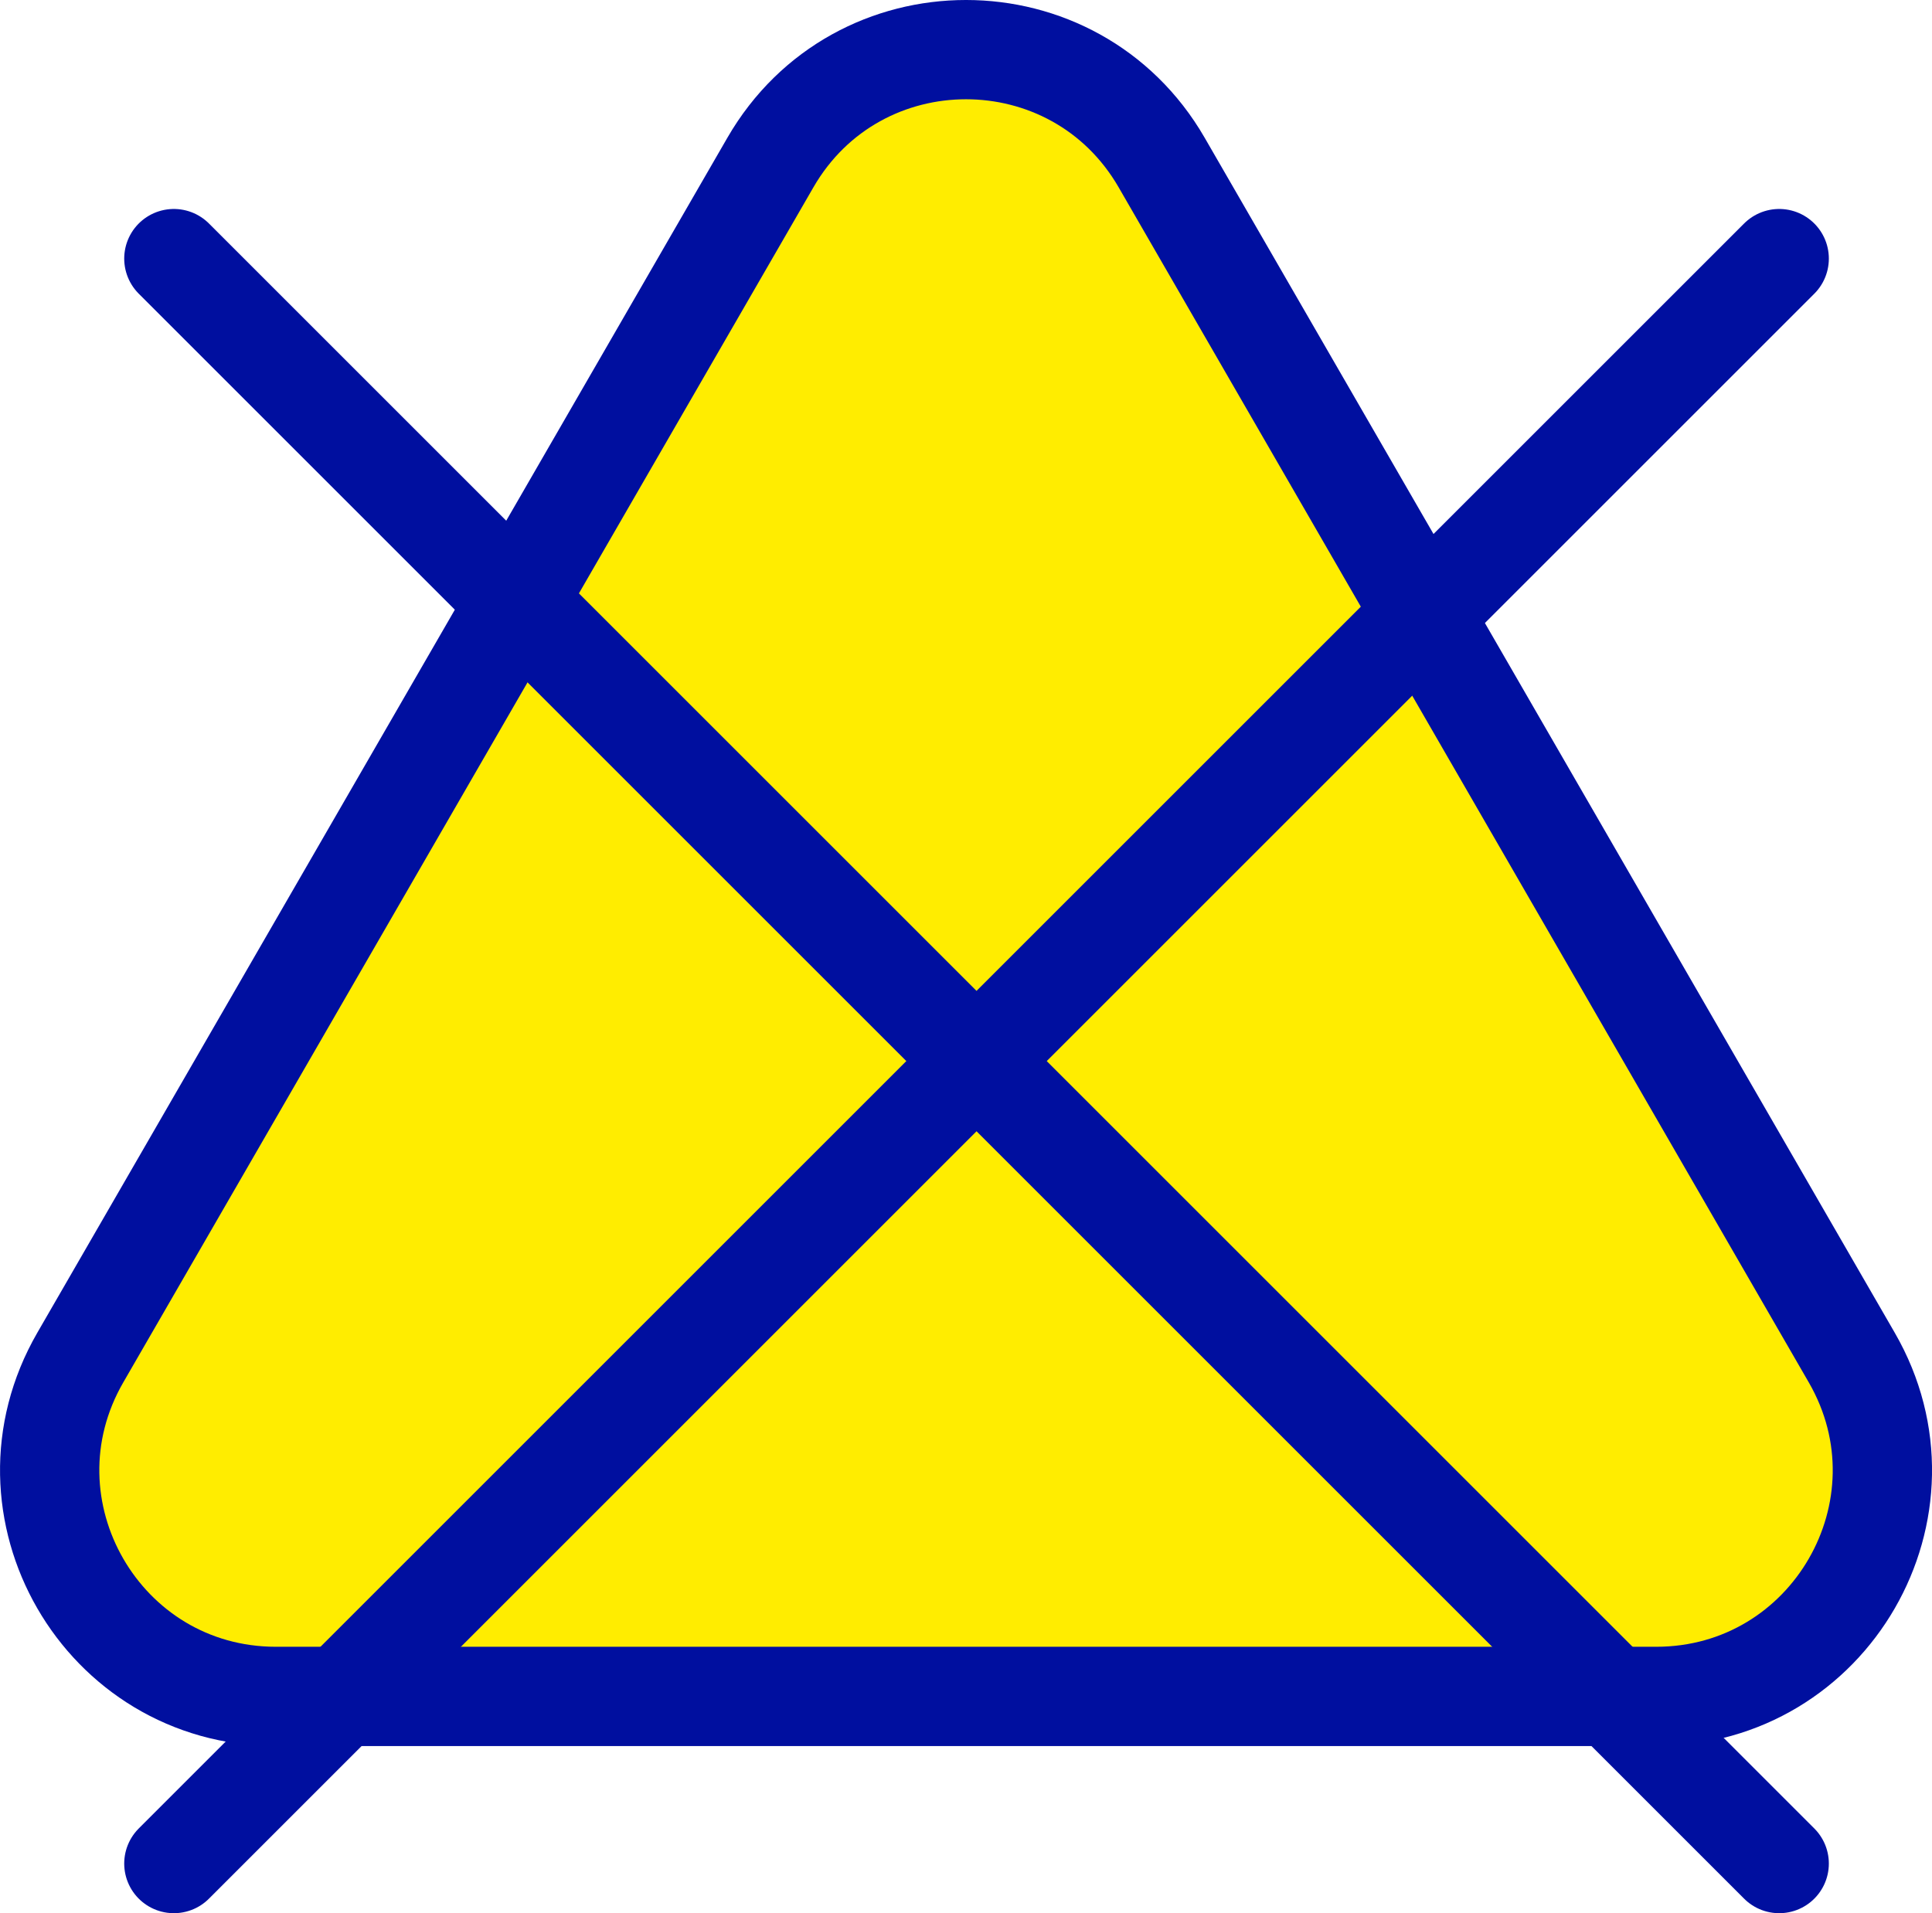 <?xml version="1.0" encoding="utf-8"?>
<!-- Generator: Adobe Illustrator 27.0.0, SVG Export Plug-In . SVG Version: 6.00 Build 0)  -->
<svg version="1.1" id="Livello_1" xmlns="http://www.w3.org/2000/svg" xmlns:xlink="http://www.w3.org/1999/xlink" x="0px" y="0px"
	 viewBox="0 0 344.93 341.66" style="enable-background:new 0 0 344.93 341.66;" xml:space="preserve">
<style type="text/css">
	.st0{fill:#FFED00;stroke:#000F9F;stroke-width:17.727;stroke-linecap:round;stroke-linejoin:round;stroke-miterlimit:10;}
</style>
<path class="st0" d="M137.54,29.03L14.33,242.44c-15.52,26.89,3.88,60.5,34.93,60.5h246.42c31.05,0,50.45-33.61,34.93-60.5
	L207.4,29.03C191.87,2.14,153.06,2.14,137.54,29.03z"/>
<g>
	<line class="st0" x1="31.04" y1="46.18" x2="317.65" y2="332.79"/>
	<line class="st0" x1="317.65" y1="46.18" x2="31.04" y2="332.79"/>
</g>
</svg>
